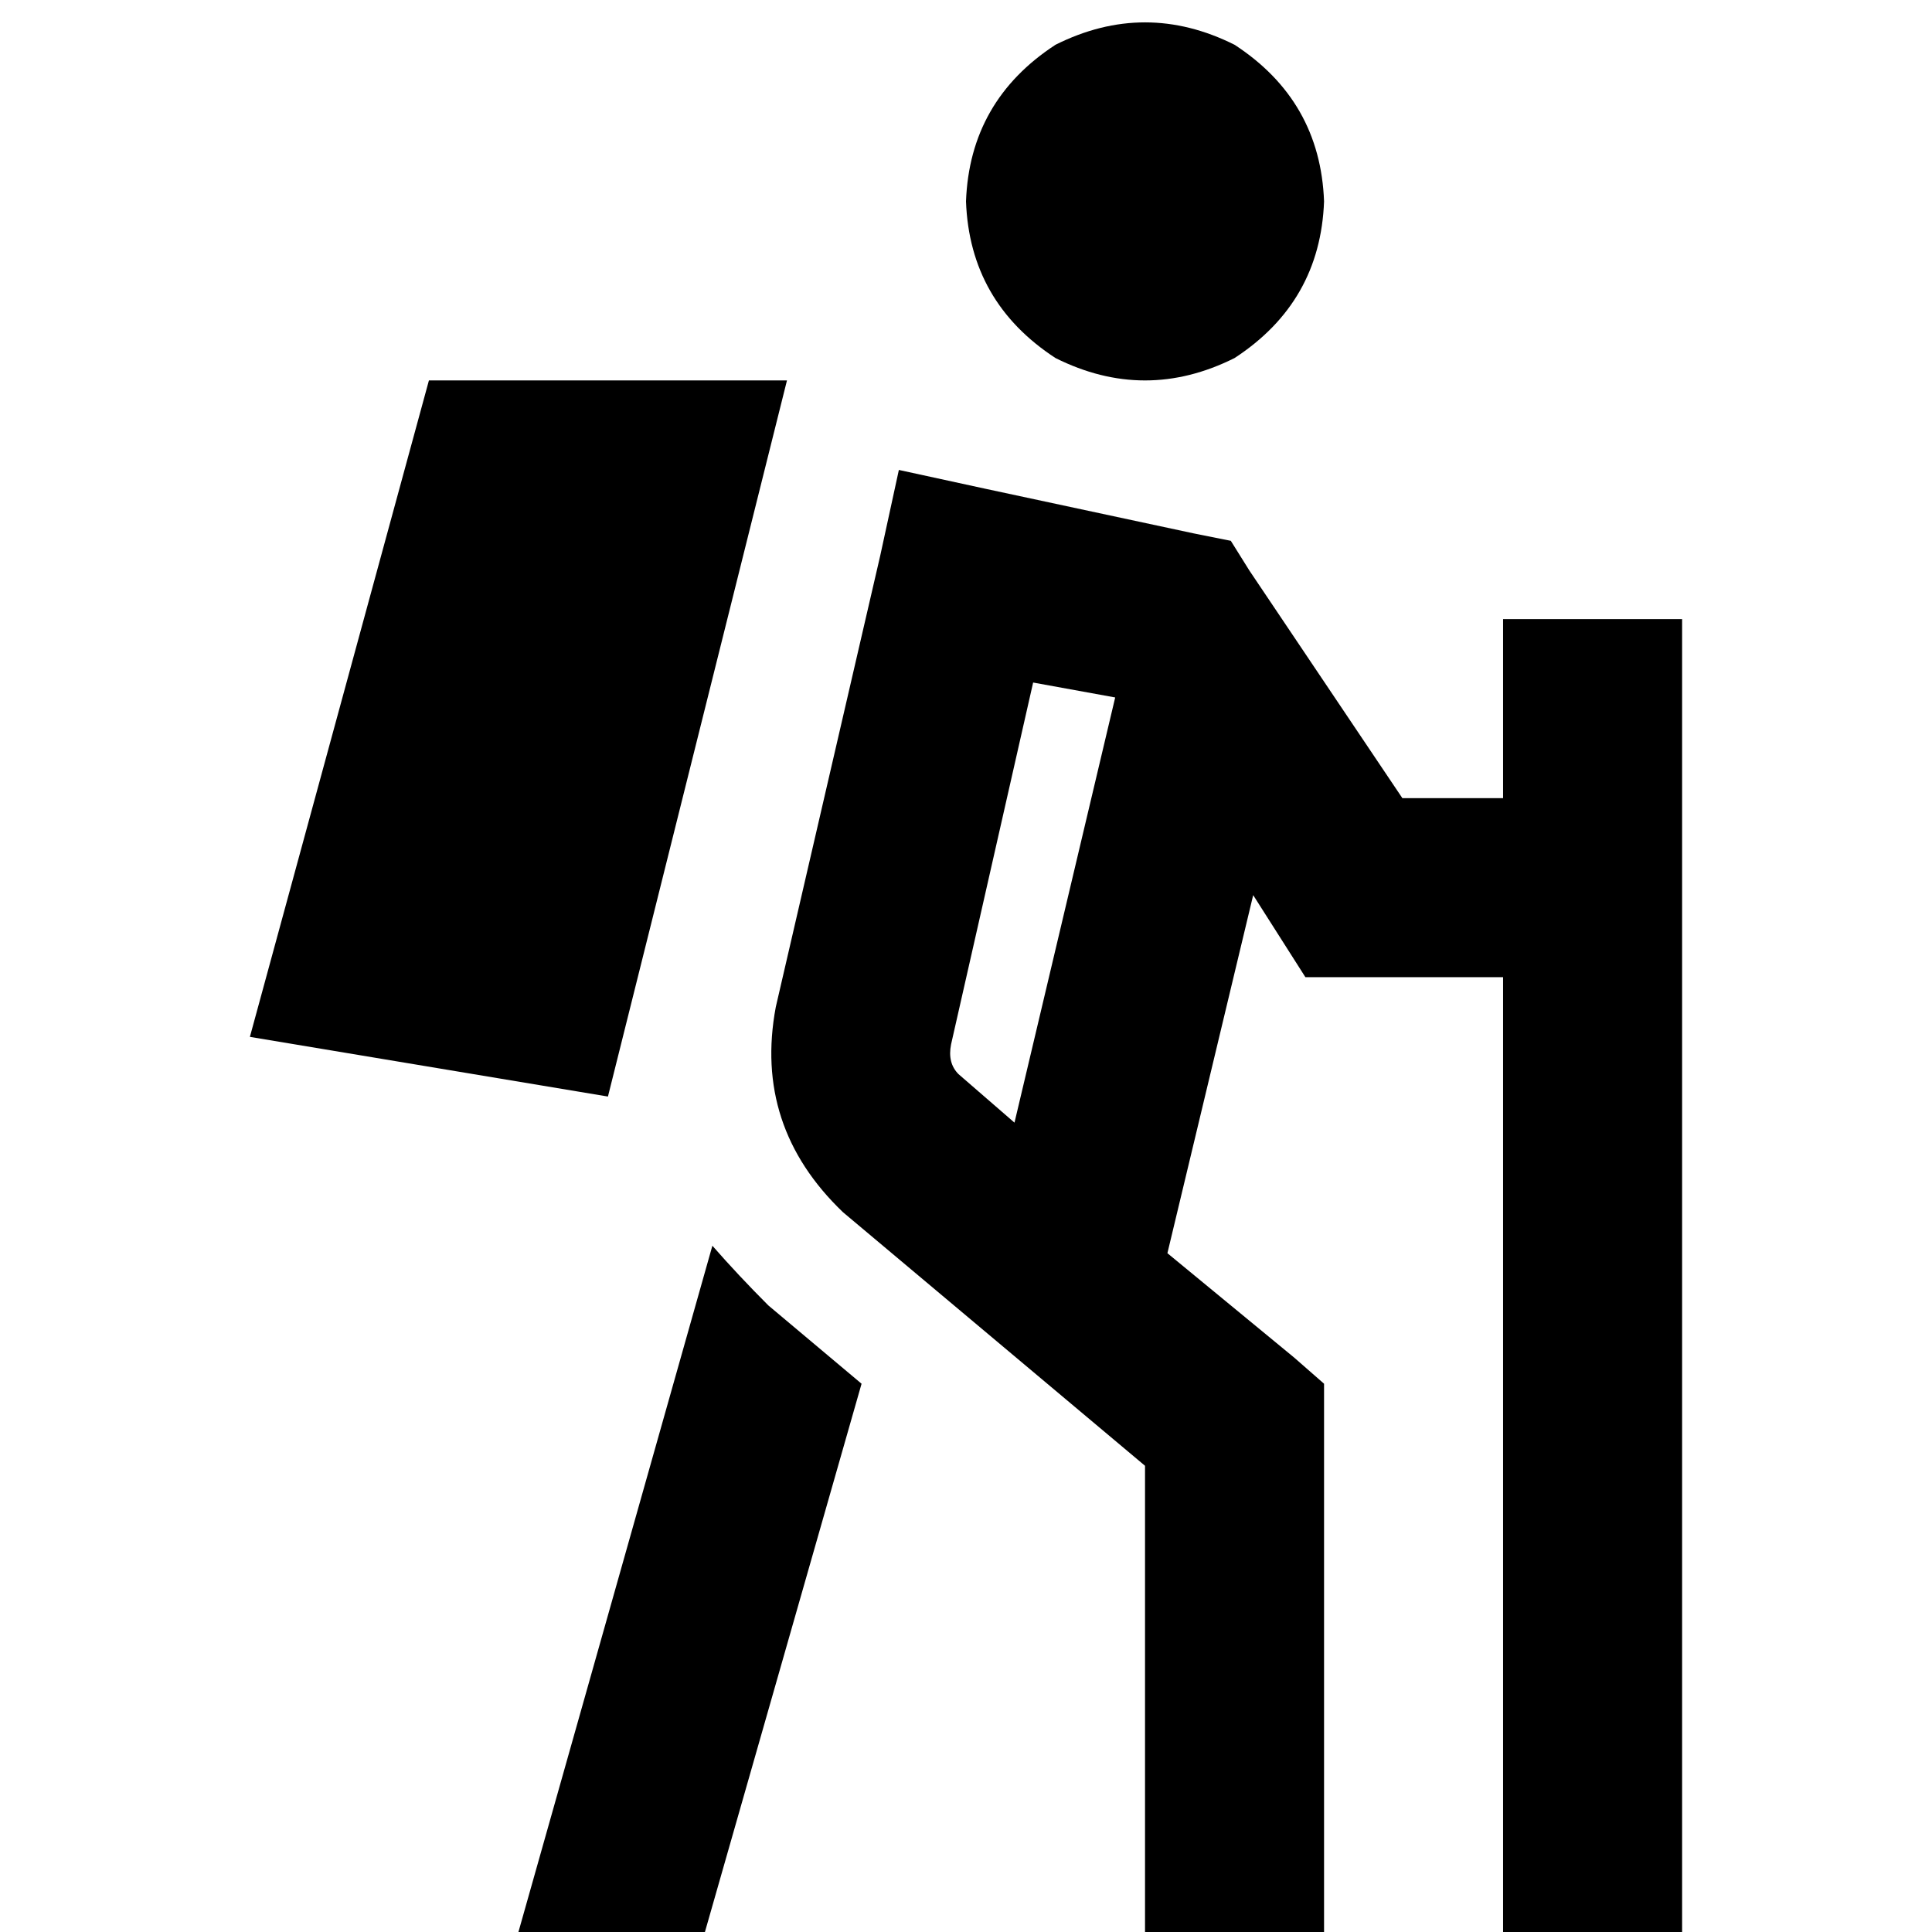 <svg xmlns="http://www.w3.org/2000/svg" viewBox="0 0 512 512">
  <path d="M 350.888 53.375 Q 349.9 26.687 327.166 11.861 Q 303.444 0 279.722 11.861 Q 256.988 26.687 256 53.375 Q 256.988 80.062 279.722 94.888 Q 303.444 106.749 327.166 94.888 Q 349.9 80.062 350.888 53.375 L 350.888 53.375 Z M 208.556 100.819 L 113.668 100.819 L 208.556 100.819 L 113.668 100.819 L 66.224 274.78 L 66.224 274.78 L 161.112 290.595 L 161.112 290.595 L 208.556 100.819 L 208.556 100.819 Z M 445.776 187.799 L 445.776 164.077 L 445.776 187.799 L 445.776 164.077 L 398.332 164.077 L 398.332 164.077 L 398.332 187.799 L 398.332 187.799 L 398.332 211.521 L 398.332 211.521 L 371.645 211.521 L 371.645 211.521 L 331.12 151.228 L 331.12 151.228 L 326.178 143.32 L 326.178 143.32 L 316.293 141.344 L 316.293 141.344 L 260.942 129.483 L 260.942 129.483 L 238.208 124.541 L 238.208 124.541 L 233.266 147.274 L 233.266 147.274 L 205.591 266.873 L 205.591 266.873 Q 199.66 298.502 223.382 321.236 L 303.444 388.448 L 303.444 388.448 L 303.444 488.278 L 303.444 488.278 L 303.444 512 L 303.444 512 L 350.888 512 L 350.888 512 L 350.888 488.278 L 350.888 488.278 L 350.888 377.575 L 350.888 377.575 L 350.888 366.703 L 350.888 366.703 L 342.981 359.784 L 342.981 359.784 L 309.375 332.108 L 309.375 332.108 L 332.108 237.22 L 332.108 237.22 L 339.027 248.093 L 339.027 248.093 L 345.946 258.965 L 345.946 258.965 L 358.795 258.965 L 398.332 258.965 L 398.332 488.278 L 398.332 488.278 L 398.332 512 L 398.332 512 L 445.776 512 L 445.776 512 L 445.776 488.278 L 445.776 488.278 L 445.776 187.799 L 445.776 187.799 Z M 268.849 297.514 L 254.023 284.664 L 268.849 297.514 L 254.023 284.664 Q 251.058 281.699 252.046 276.757 L 273.792 180.88 L 273.792 180.88 L 295.537 184.834 L 295.537 184.834 L 268.849 297.514 L 268.849 297.514 Z M 188.788 330.131 L 137.39 512 L 188.788 330.131 L 137.39 512 L 186.811 512 L 186.811 512 L 228.324 366.703 L 228.324 366.703 L 203.614 345.946 L 203.614 345.946 Q 195.707 338.039 188.788 330.131 L 188.788 330.131 Z" />
</svg>